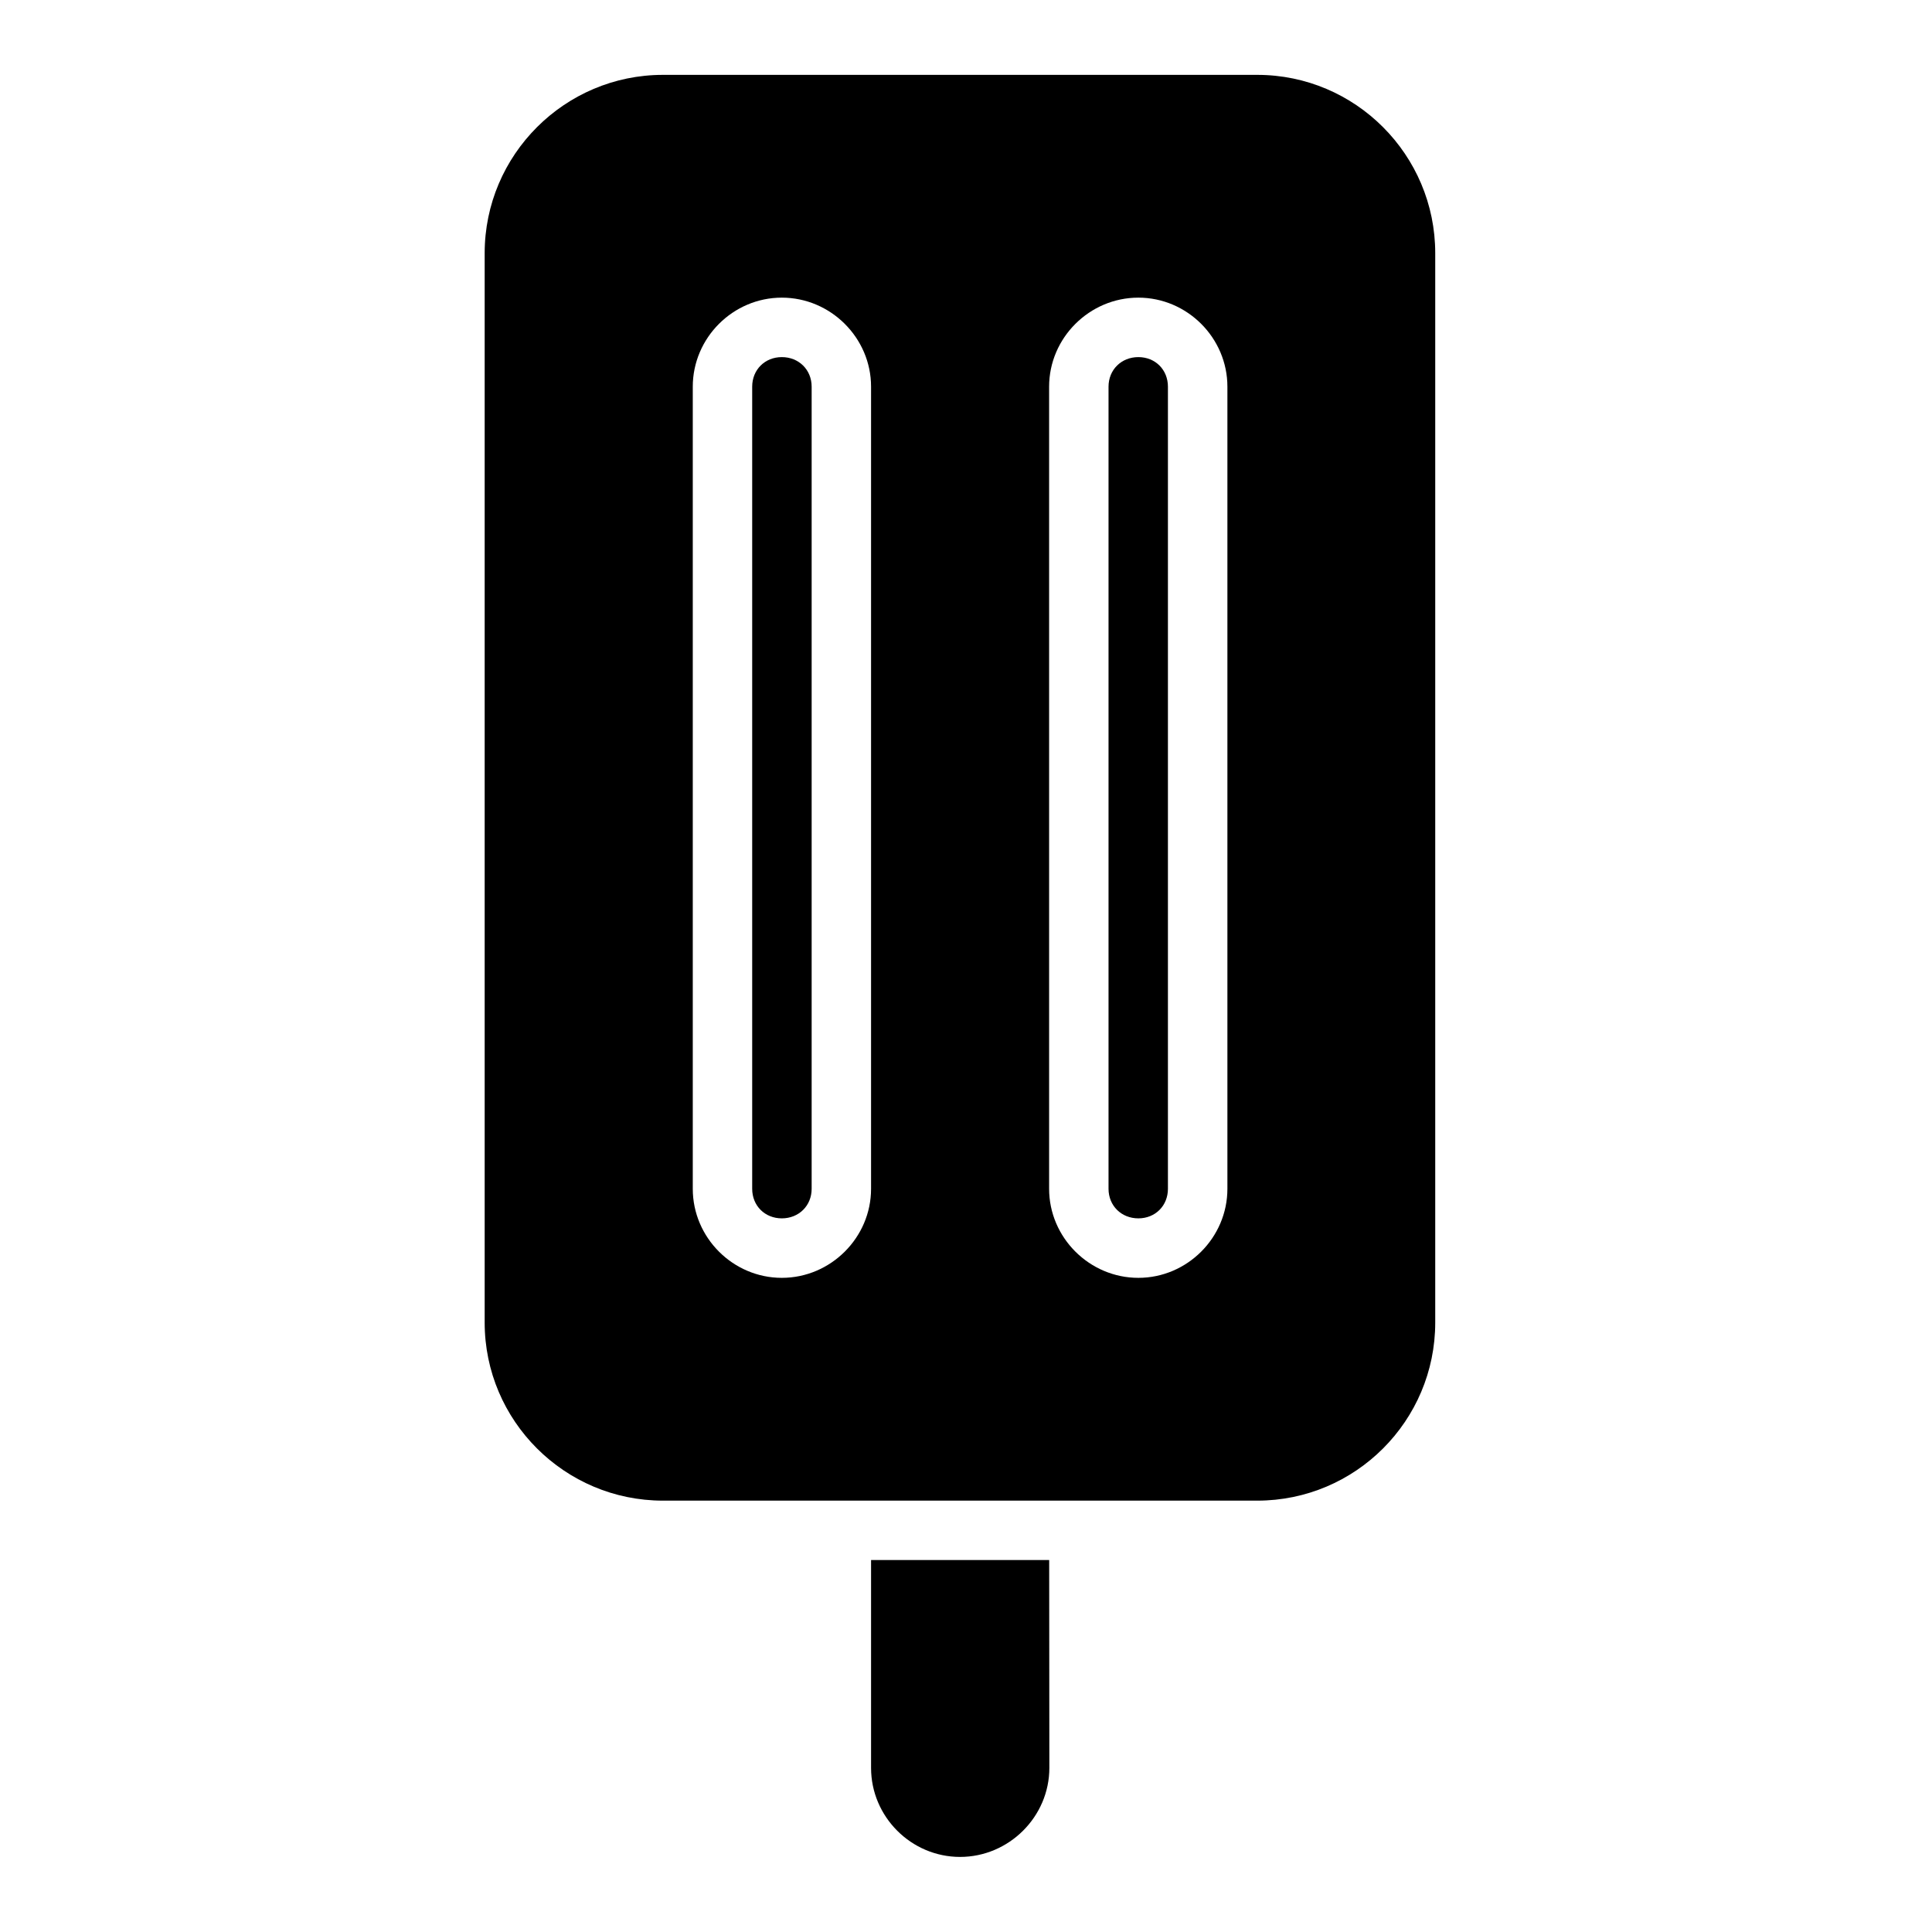 <?xml version="1.0" encoding="UTF-8"?>
<!-- Uploaded to: ICON Repo, www.svgrepo.com, Generator: ICON Repo Mixer Tools -->
<svg fill="#000000" width="800px" height="800px" version="1.1" viewBox="144 144 512 512" xmlns="http://www.w3.org/2000/svg">
 <path d="m319.69 163.84c-26.031 0-47.246 21.219-47.246 47.246v283.41c0 26.031 21.219 47.188 47.246 47.188h157.49c26.031 0 47.172-21.156 47.172-47.188v-283.41c0-26.031-21.141-47.246-47.172-47.246zm31.504 59.039c12.945 0 23.648 10.652 23.648 23.602v212.56c0 12.945-10.699 23.602-23.648 23.602-12.945 0-23.602-10.652-23.602-23.602v-212.56c0-12.945 10.652-23.602 23.602-23.602zm94.48 0c12.945 0 23.602 10.652 23.602 23.602v212.56c0 12.945-10.652 23.602-23.602 23.602-12.945 0-23.648-10.652-23.648-23.602v-212.56c0-12.945 10.699-23.602 23.648-23.602zm-94.48 15.758c-4.496 0-7.856 3.344-7.856 7.84v212.56c0 4.496 3.359 7.84 7.856 7.84s7.902-3.344 7.902-7.84v-212.56c0-4.496-3.406-7.84-7.902-7.84zm94.48 0c-4.496 0-7.902 3.344-7.902 7.84v212.56c0 4.496 3.406 7.84 7.902 7.84s7.84-3.344 7.84-7.84v-212.56c0-4.496-3.344-7.84-7.84-7.84zm-70.832 318.79v55.09c0.004 12.945 10.637 23.586 23.586 23.586 12.945 0 23.656-10.641 23.664-23.586l-0.047-55.09z"/>
</svg>
